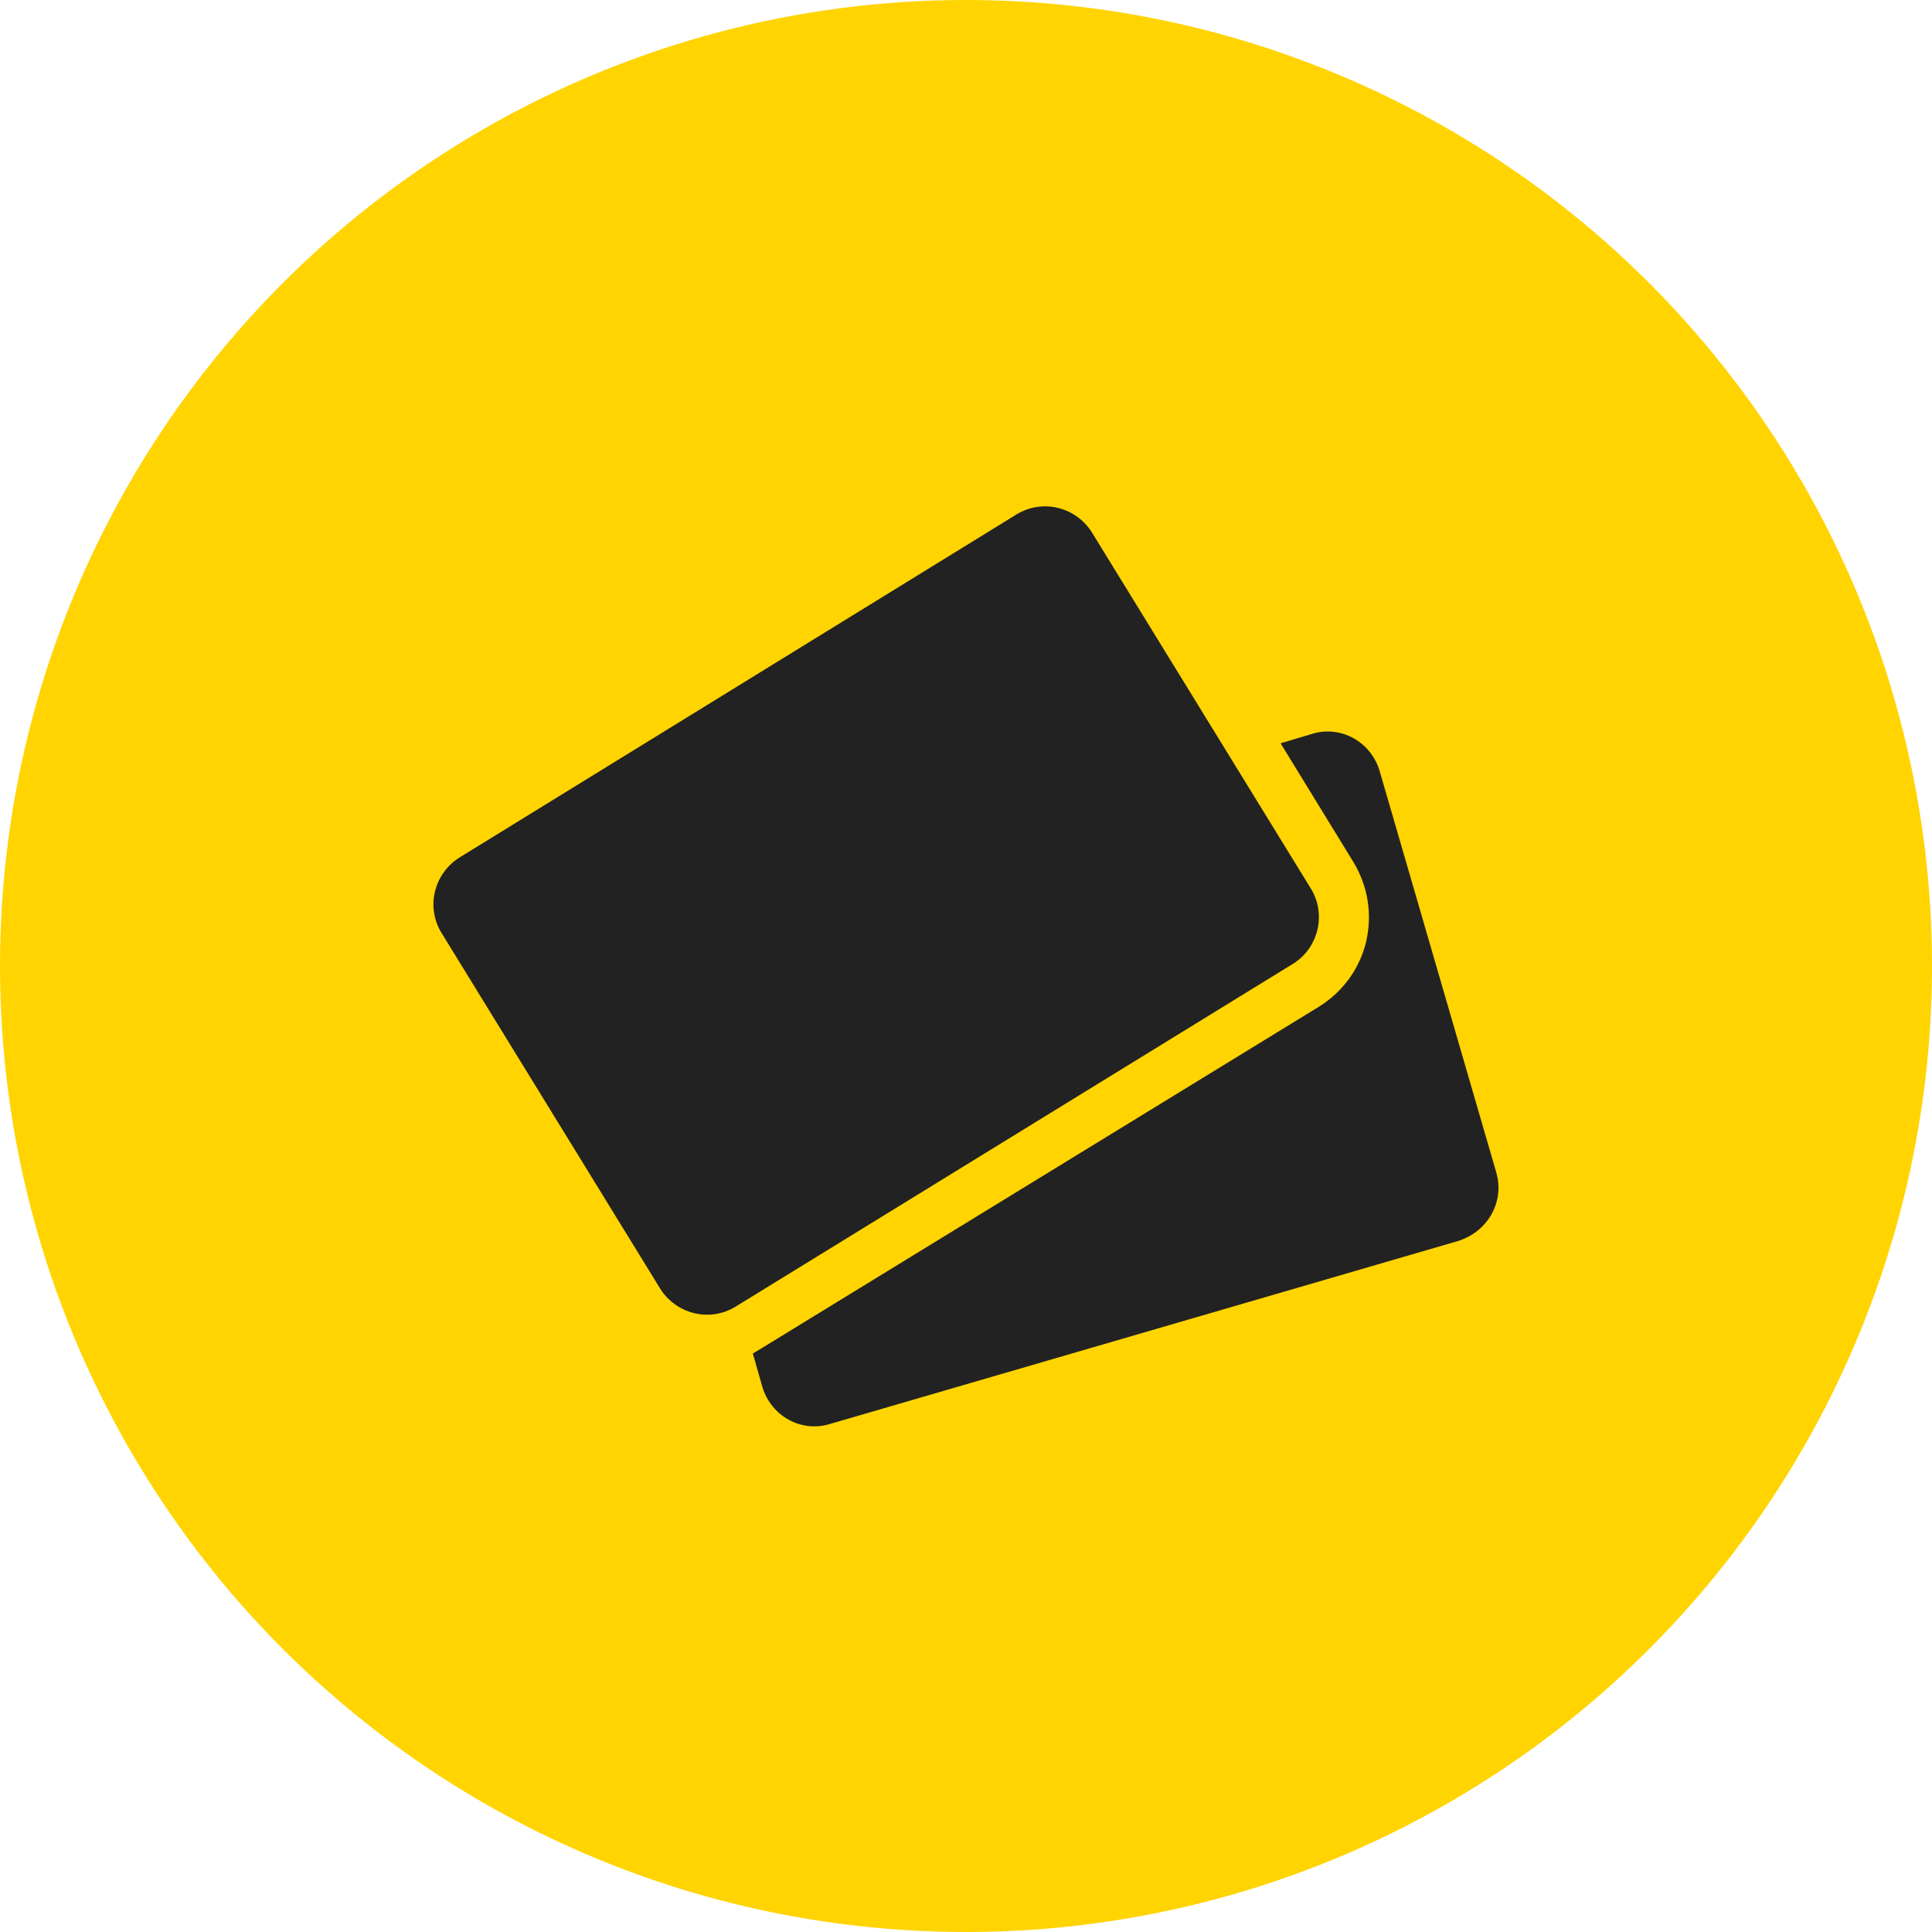 <svg enable-background="new 0 0 243.8 243.8" viewBox="0 0 243.8 243.8" xmlns="http://www.w3.org/2000/svg"><circle cx="121.9" cy="121.9" fill="#ffd400" r="121.9"/><g fill="#222"><path d="m165.4 112.1-27.6-44.9c-2-3.2-6.2-4.3-9.5-2.3l-70.3 43.3c-3.2 2-4.3 6.2-2.3 9.5l27.6 44.9c2 3.2 6.2 4.3 9.5 2.3l70.4-43.3c3.2-2 4.2-6.3 2.2-9.5z"/><path d="m188.8 147.9-14.7-50.6c-1.1-3.7-4.9-5.8-8.5-4.7l-4 1.2 9.2 15c1.8 3 2.4 6.5 1.6 10-.8 3.4-2.9 6.3-5.9 8.2l-70.5 43.2c-.3.2-.7.4-1 .6l1.2 4.2c1.1 3.7 4.9 5.8 8.5 4.7l79.3-23.1c3.8-1.2 5.9-5 4.8-8.7z"/></g></svg>
